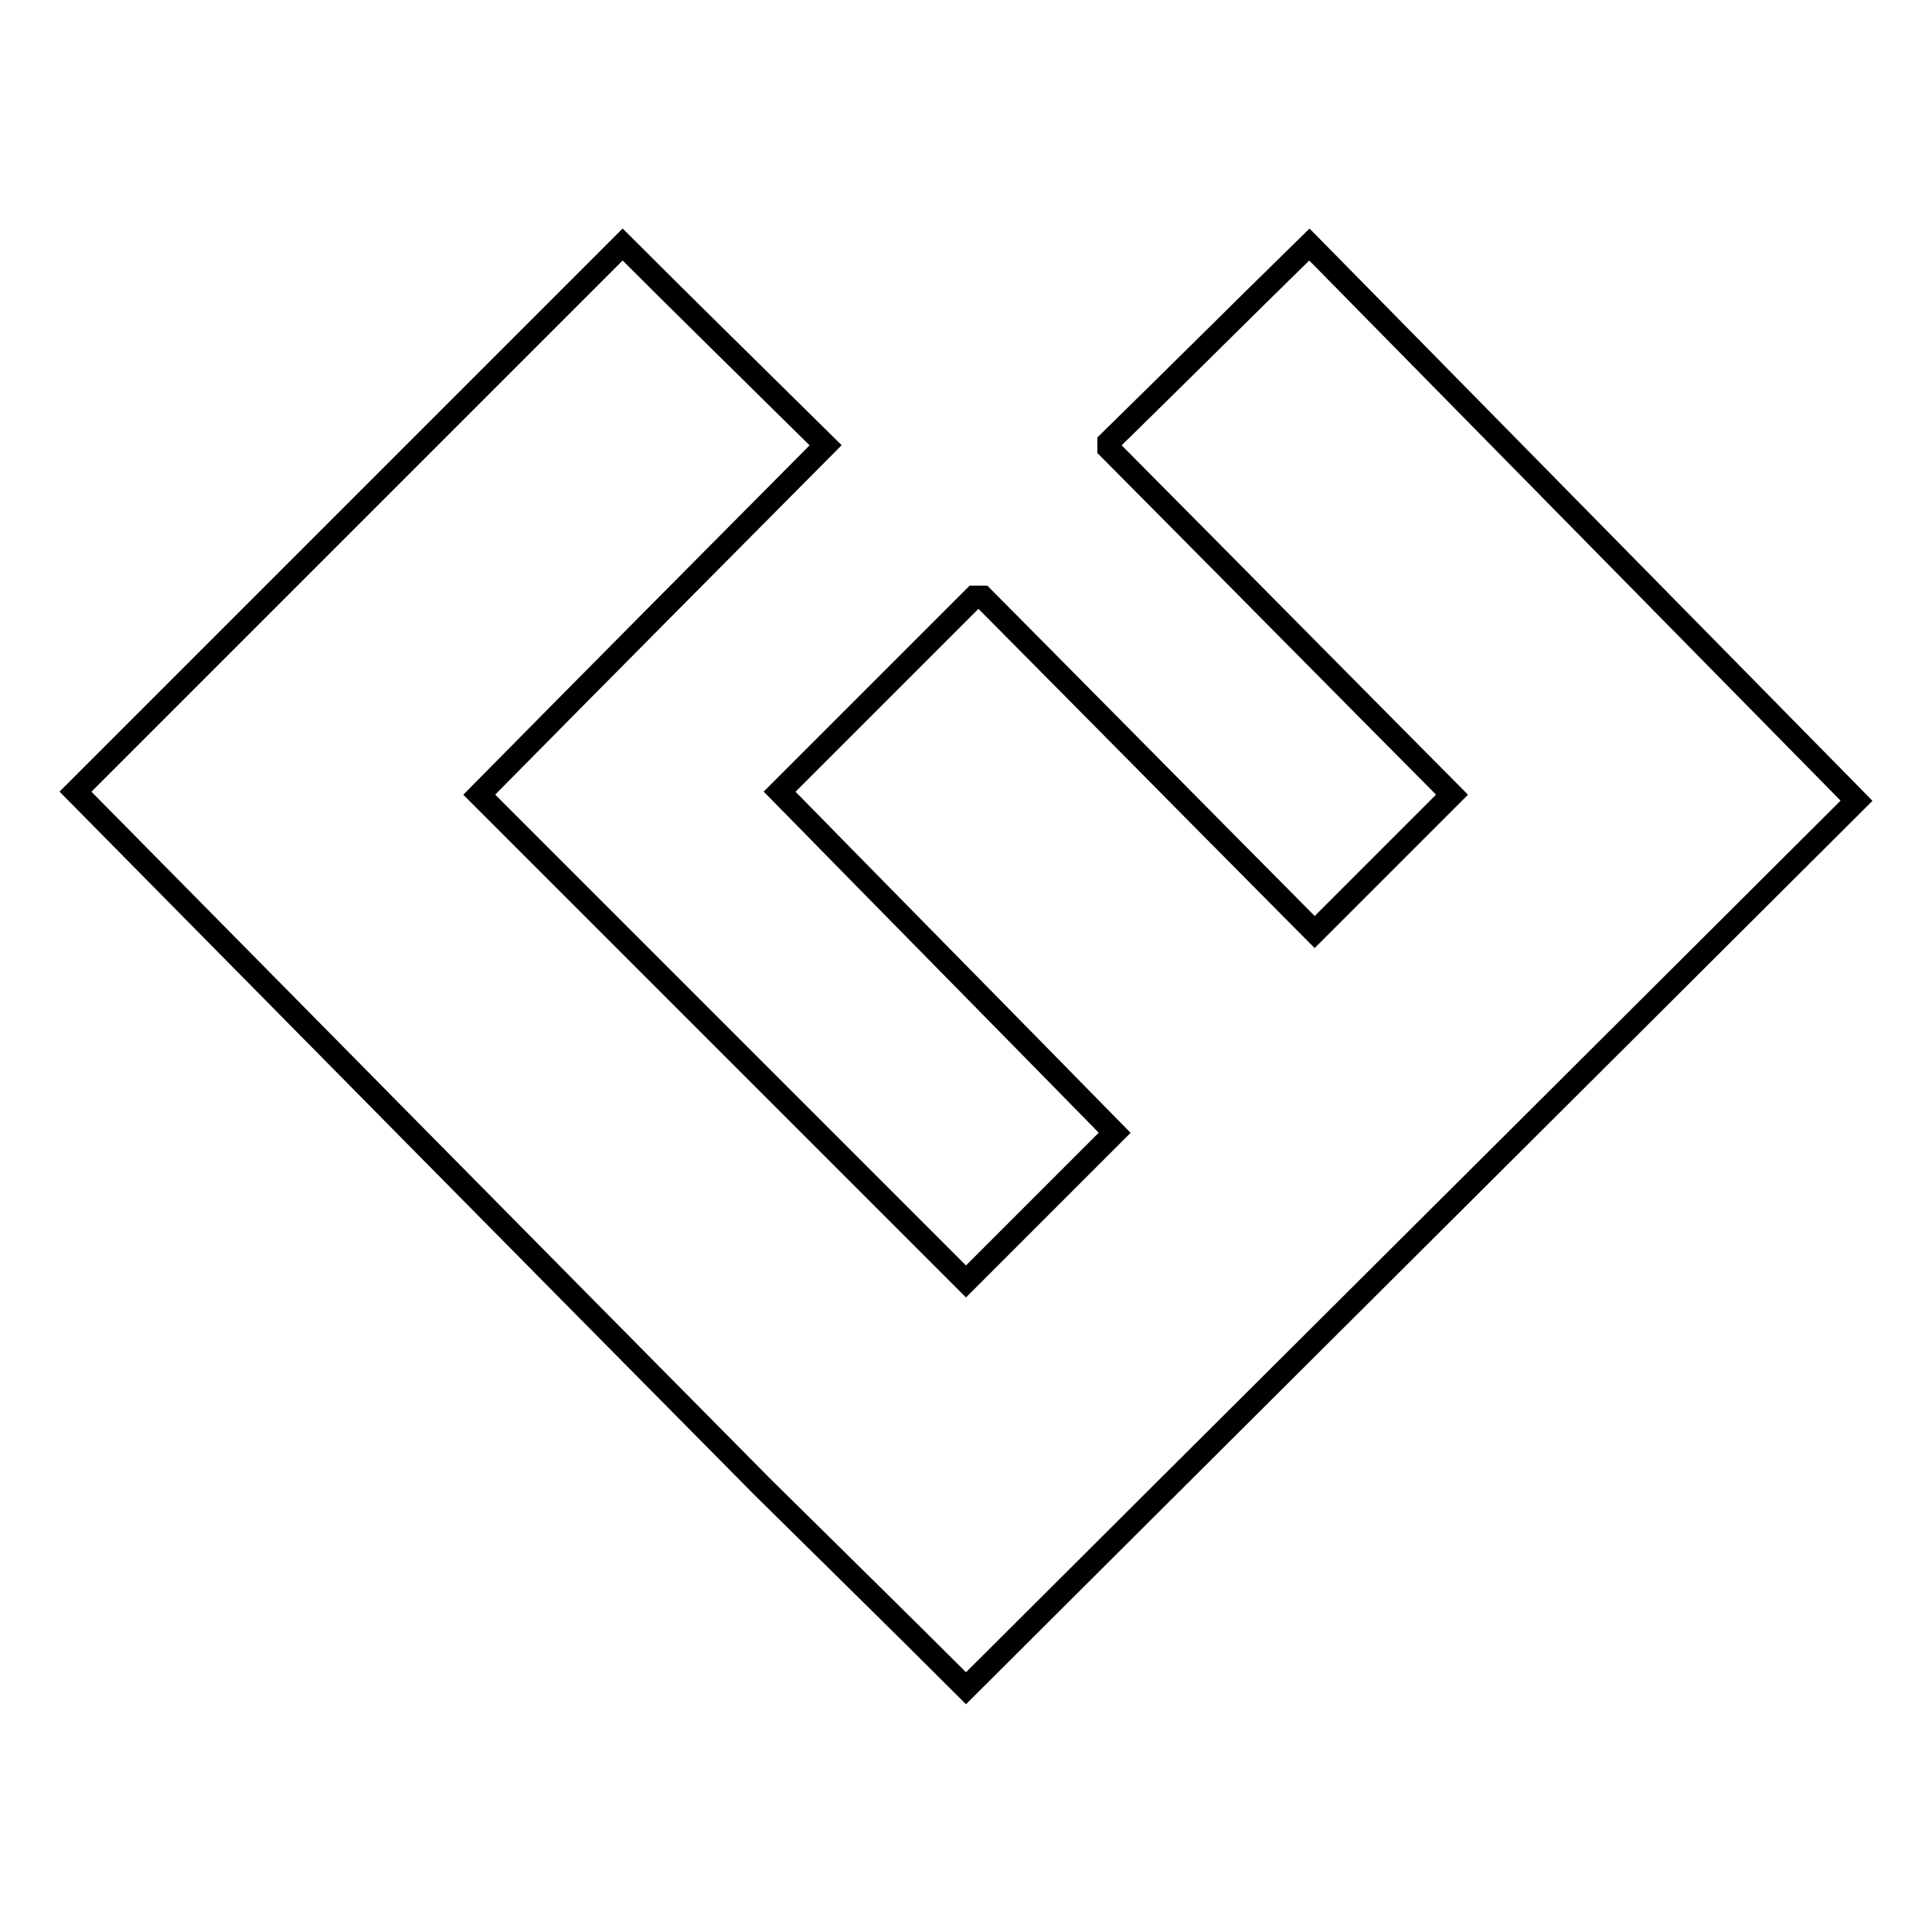 <?xml version="1.0" encoding="utf-8"?>
<!-- Svg Vector Icons : http://www.onlinewebfonts.com/icon -->
<!DOCTYPE svg PUBLIC "-//W3C//DTD SVG 1.1//EN" "http://www.w3.org/Graphics/SVG/1.1/DTD/svg11.dtd">
<svg version="1.1" xmlns="http://www.w3.org/2000/svg" xmlns:xlink="http://www.w3.org/1999/xlink" x="0px" y="0px" viewBox="0 0 256 256" enable-background="new 0 0 256 256" xml:space="preserve">
<g><g><path stroke-width="3" fill-opacity="0" stroke="#000000"  d="M173.5,32.4c-8.9,8.7-17.7,17.5-26.6,26.2v0.8c15.2,15.3,30.3,30.6,45.5,45.9c-6.1,6.1-12.1,12.1-18.2,18.2c-14.7-14.8-29.3-29.6-44-44.4h-1.1c-8.6,8.6-17.2,17.2-25.8,25.8c14.8,15.1,29.6,30.1,44.4,45.2c-6.6,6.6-13.1,13.1-19.7,19.7c-21.5-21.5-43-43-64.5-64.5C78.8,89.8,94.1,74.4,109.4,59c-9-8.9-18-17.7-26.9-26.6C58.3,56.6,34.2,80.7,10,104.9c30.3,30.7,60.7,61.5,91.1,92.2c9,8.9,18,17.7,26.9,26.6c39.3-39.2,78.7-78.4,118-117.6L173.5,32.4z"/></g></g>
</svg>